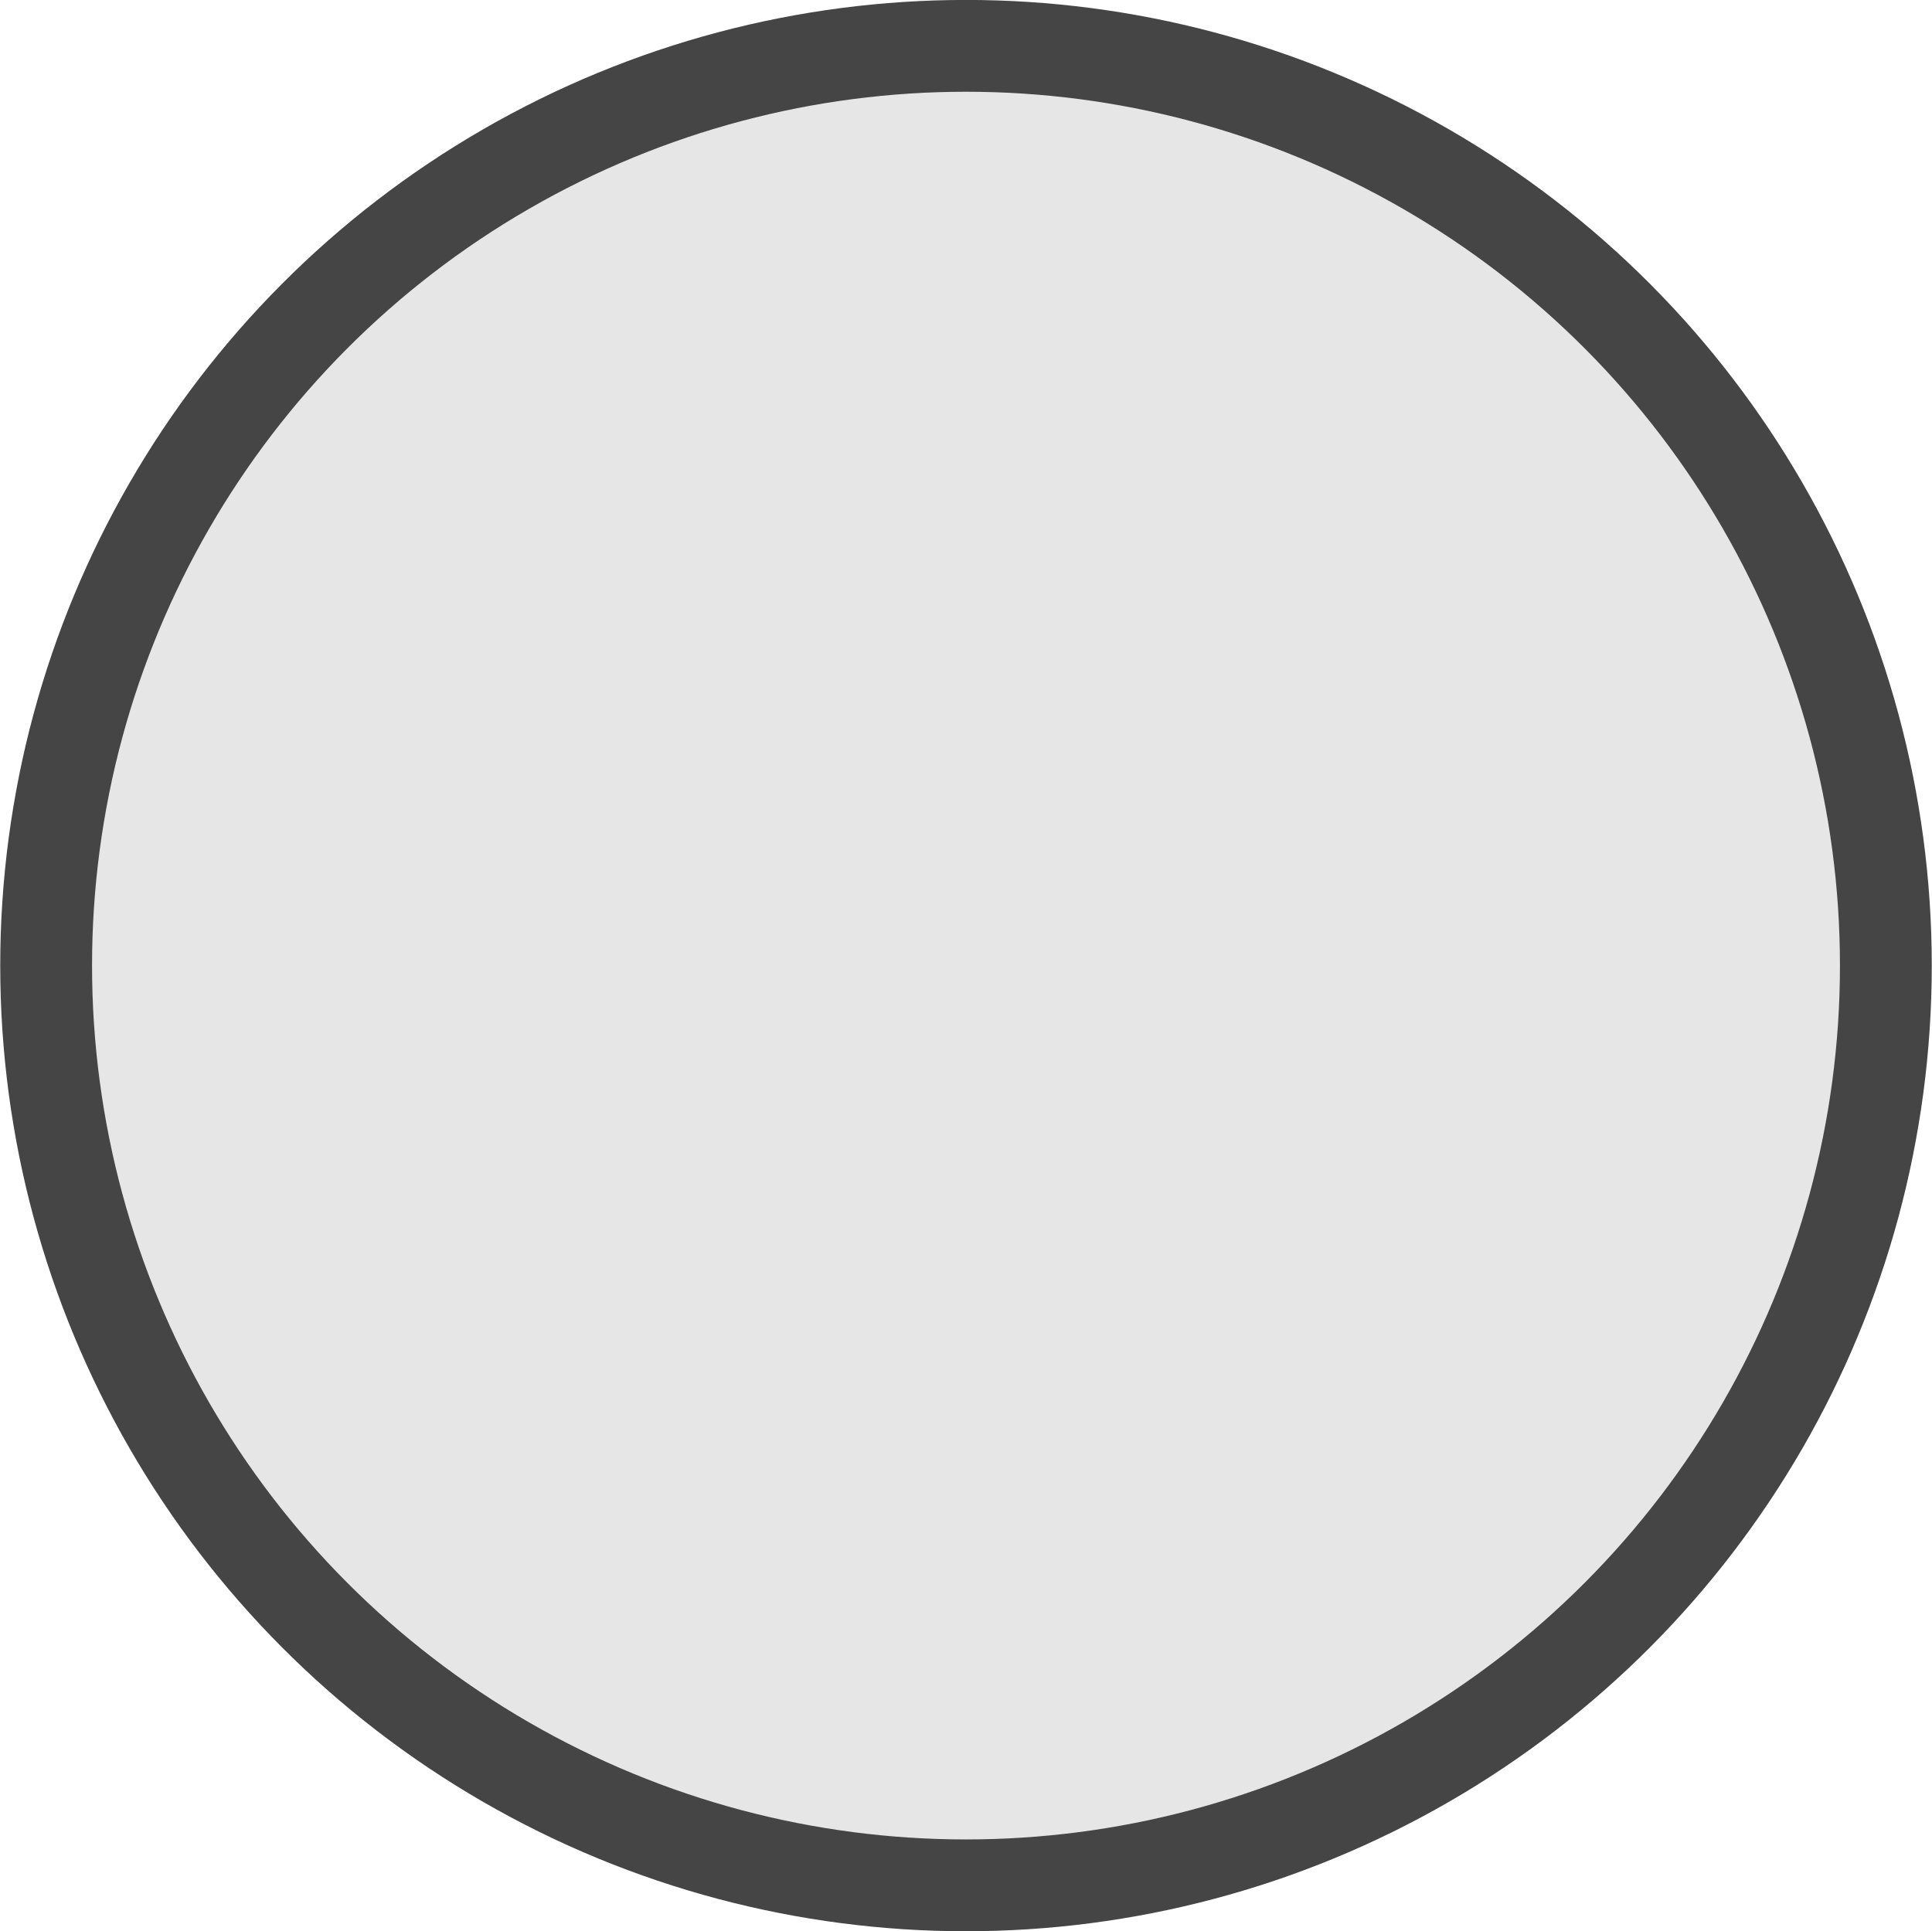 <?xml version="1.0" encoding="UTF-8"?>
<!-- Creator: CorelDRAW 2017 -->
<svg xmlns="http://www.w3.org/2000/svg" xmlns:xlink="http://www.w3.org/1999/xlink" xml:space="preserve" width="4.208mm" height="4.207mm" version="1.1" style="shape-rendering:geometricPrecision; text-rendering:geometricPrecision; image-rendering:optimizeQuality; fill-rule:evenodd; clip-rule:evenodd" viewBox="0 0 149.58 149.57">
 <defs>
  <style type="text/css">
   <![CDATA[
    .str0 {stroke:#454545;stroke-width:7.11;stroke-miterlimit:22.926}
    .fil0 {fill:#E6E6E6}
   ]]>
  </style>
 </defs>
 <g id="Warstwa_x0020_1">
  <circle class="fil0 str0" cx="74.79" cy="74.78" r="71.23"></circle>
 </g>
</svg>
